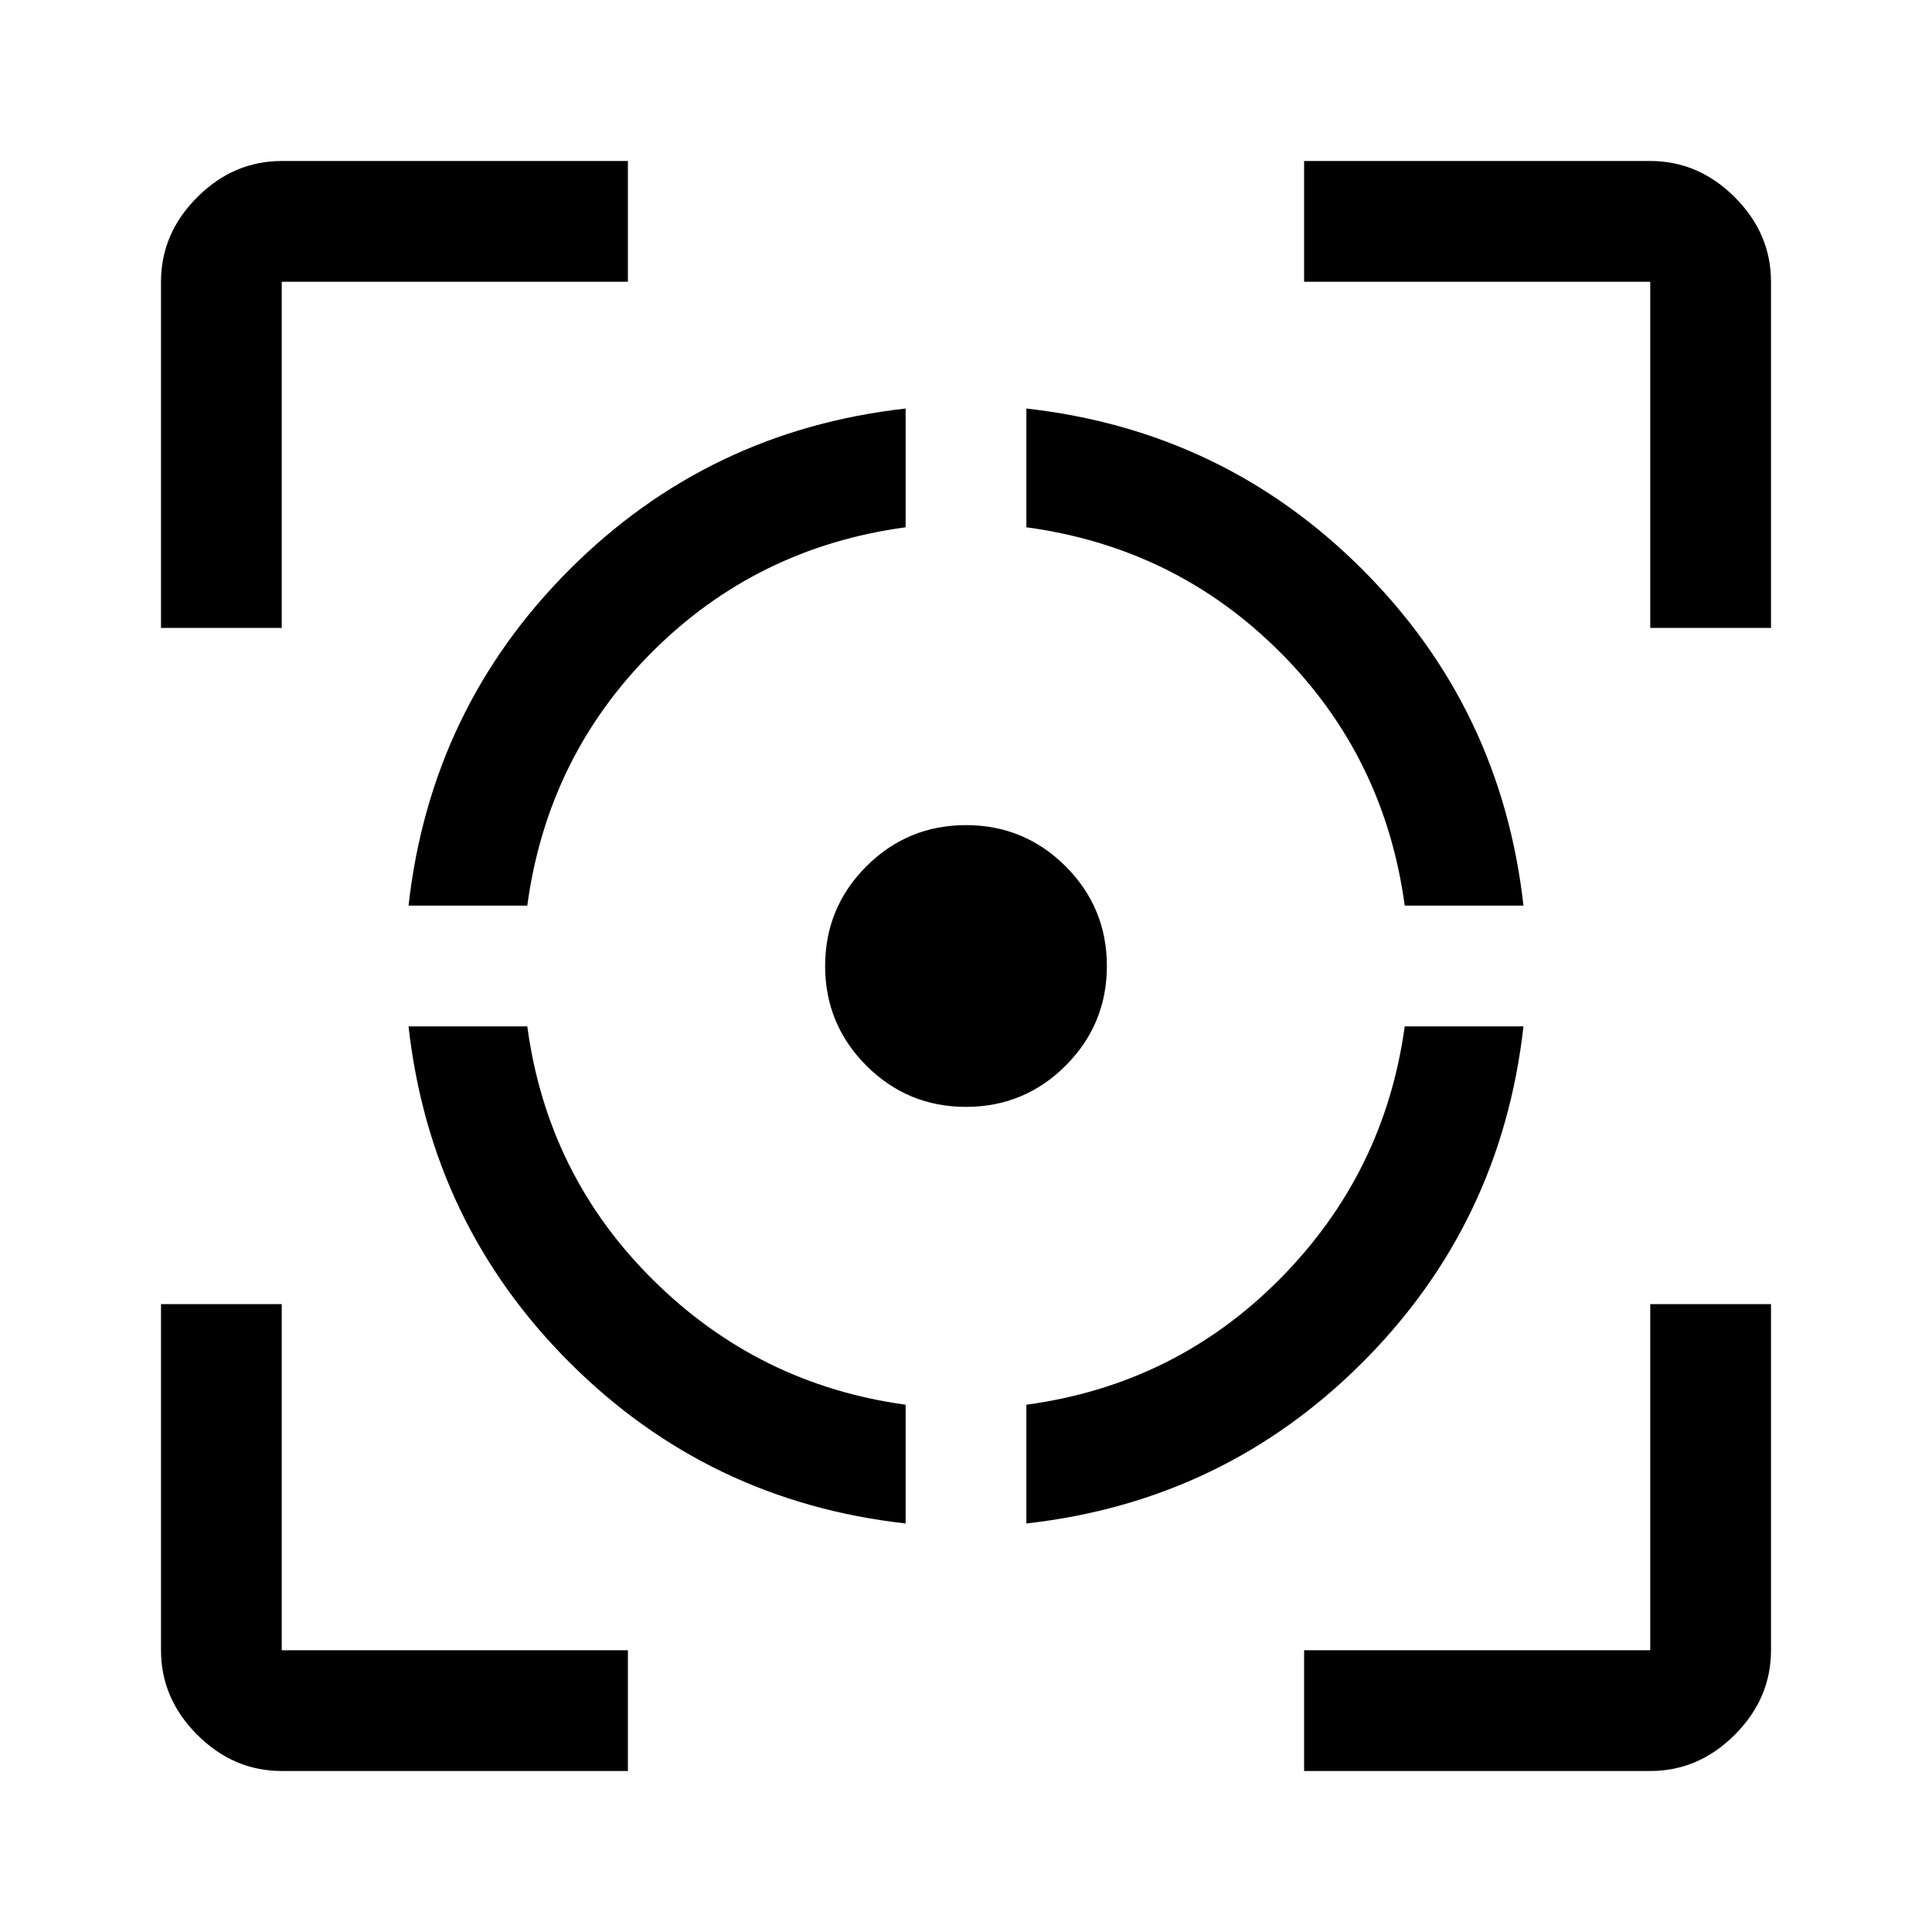 <svg xmlns="http://www.w3.org/2000/svg" width="24" height="24" viewBox="0 0 24 24" fill="none">
    <rect width="24" height="24" fill="white"/>
    <path d="M3.5 22C3.1 22 2.75 21.85 2.45 21.55C2.15 21.25 2 20.9 2 20.5V16.2H3.5V20.5H7.8V22H3.5ZM2 7.8V3.5C2 3.1 2.15 2.75 2.45 2.45C2.75 2.15 3.1 2 3.5 2H7.8V3.5H3.5V7.8H2ZM11.25 18.925C9.617 18.742 8.225 18.075 7.075 16.925C5.925 15.775 5.258 14.383 5.075 12.75H6.55C6.717 13.983 7.237 15.033 8.113 15.9C8.988 16.767 10.033 17.283 11.25 17.45V18.925ZM5.075 11.25C5.258 9.617 5.925 8.225 7.075 7.075C8.225 5.925 9.617 5.258 11.25 5.075V6.55C10.017 6.717 8.967 7.233 8.1 8.1C7.233 8.967 6.717 10.017 6.55 11.25H5.075ZM12 13.75C11.517 13.75 11.104 13.579 10.762 13.238C10.421 12.896 10.25 12.483 10.25 12C10.25 11.517 10.421 11.104 10.762 10.762C11.104 10.421 11.517 10.25 12 10.25C12.483 10.25 12.896 10.421 13.238 10.762C13.579 11.104 13.75 11.517 13.75 12C13.75 12.483 13.579 12.896 13.238 13.238C12.896 13.579 12.483 13.75 12 13.75ZM12.75 18.925V17.45C13.983 17.283 15.033 16.762 15.9 15.887C16.767 15.012 17.283 13.967 17.45 12.75H18.925C18.742 14.383 18.075 15.775 16.925 16.925C15.775 18.075 14.383 18.742 12.75 18.925ZM17.45 11.25C17.283 10.017 16.767 8.967 15.9 8.1C15.033 7.233 13.983 6.717 12.75 6.55V5.075C14.383 5.258 15.775 5.925 16.925 7.075C18.075 8.225 18.742 9.617 18.925 11.25H17.45ZM16.2 22V20.5H20.5V16.2H22V20.5C22 20.9 21.85 21.25 21.55 21.55C21.25 21.85 20.9 22 20.5 22H16.2ZM20.5 7.8V3.5H16.2V2H20.5C20.9 2 21.25 2.15 21.55 2.45C21.85 2.75 22 3.1 22 3.5V7.8H20.5Z" fill="black"/>
</svg>
